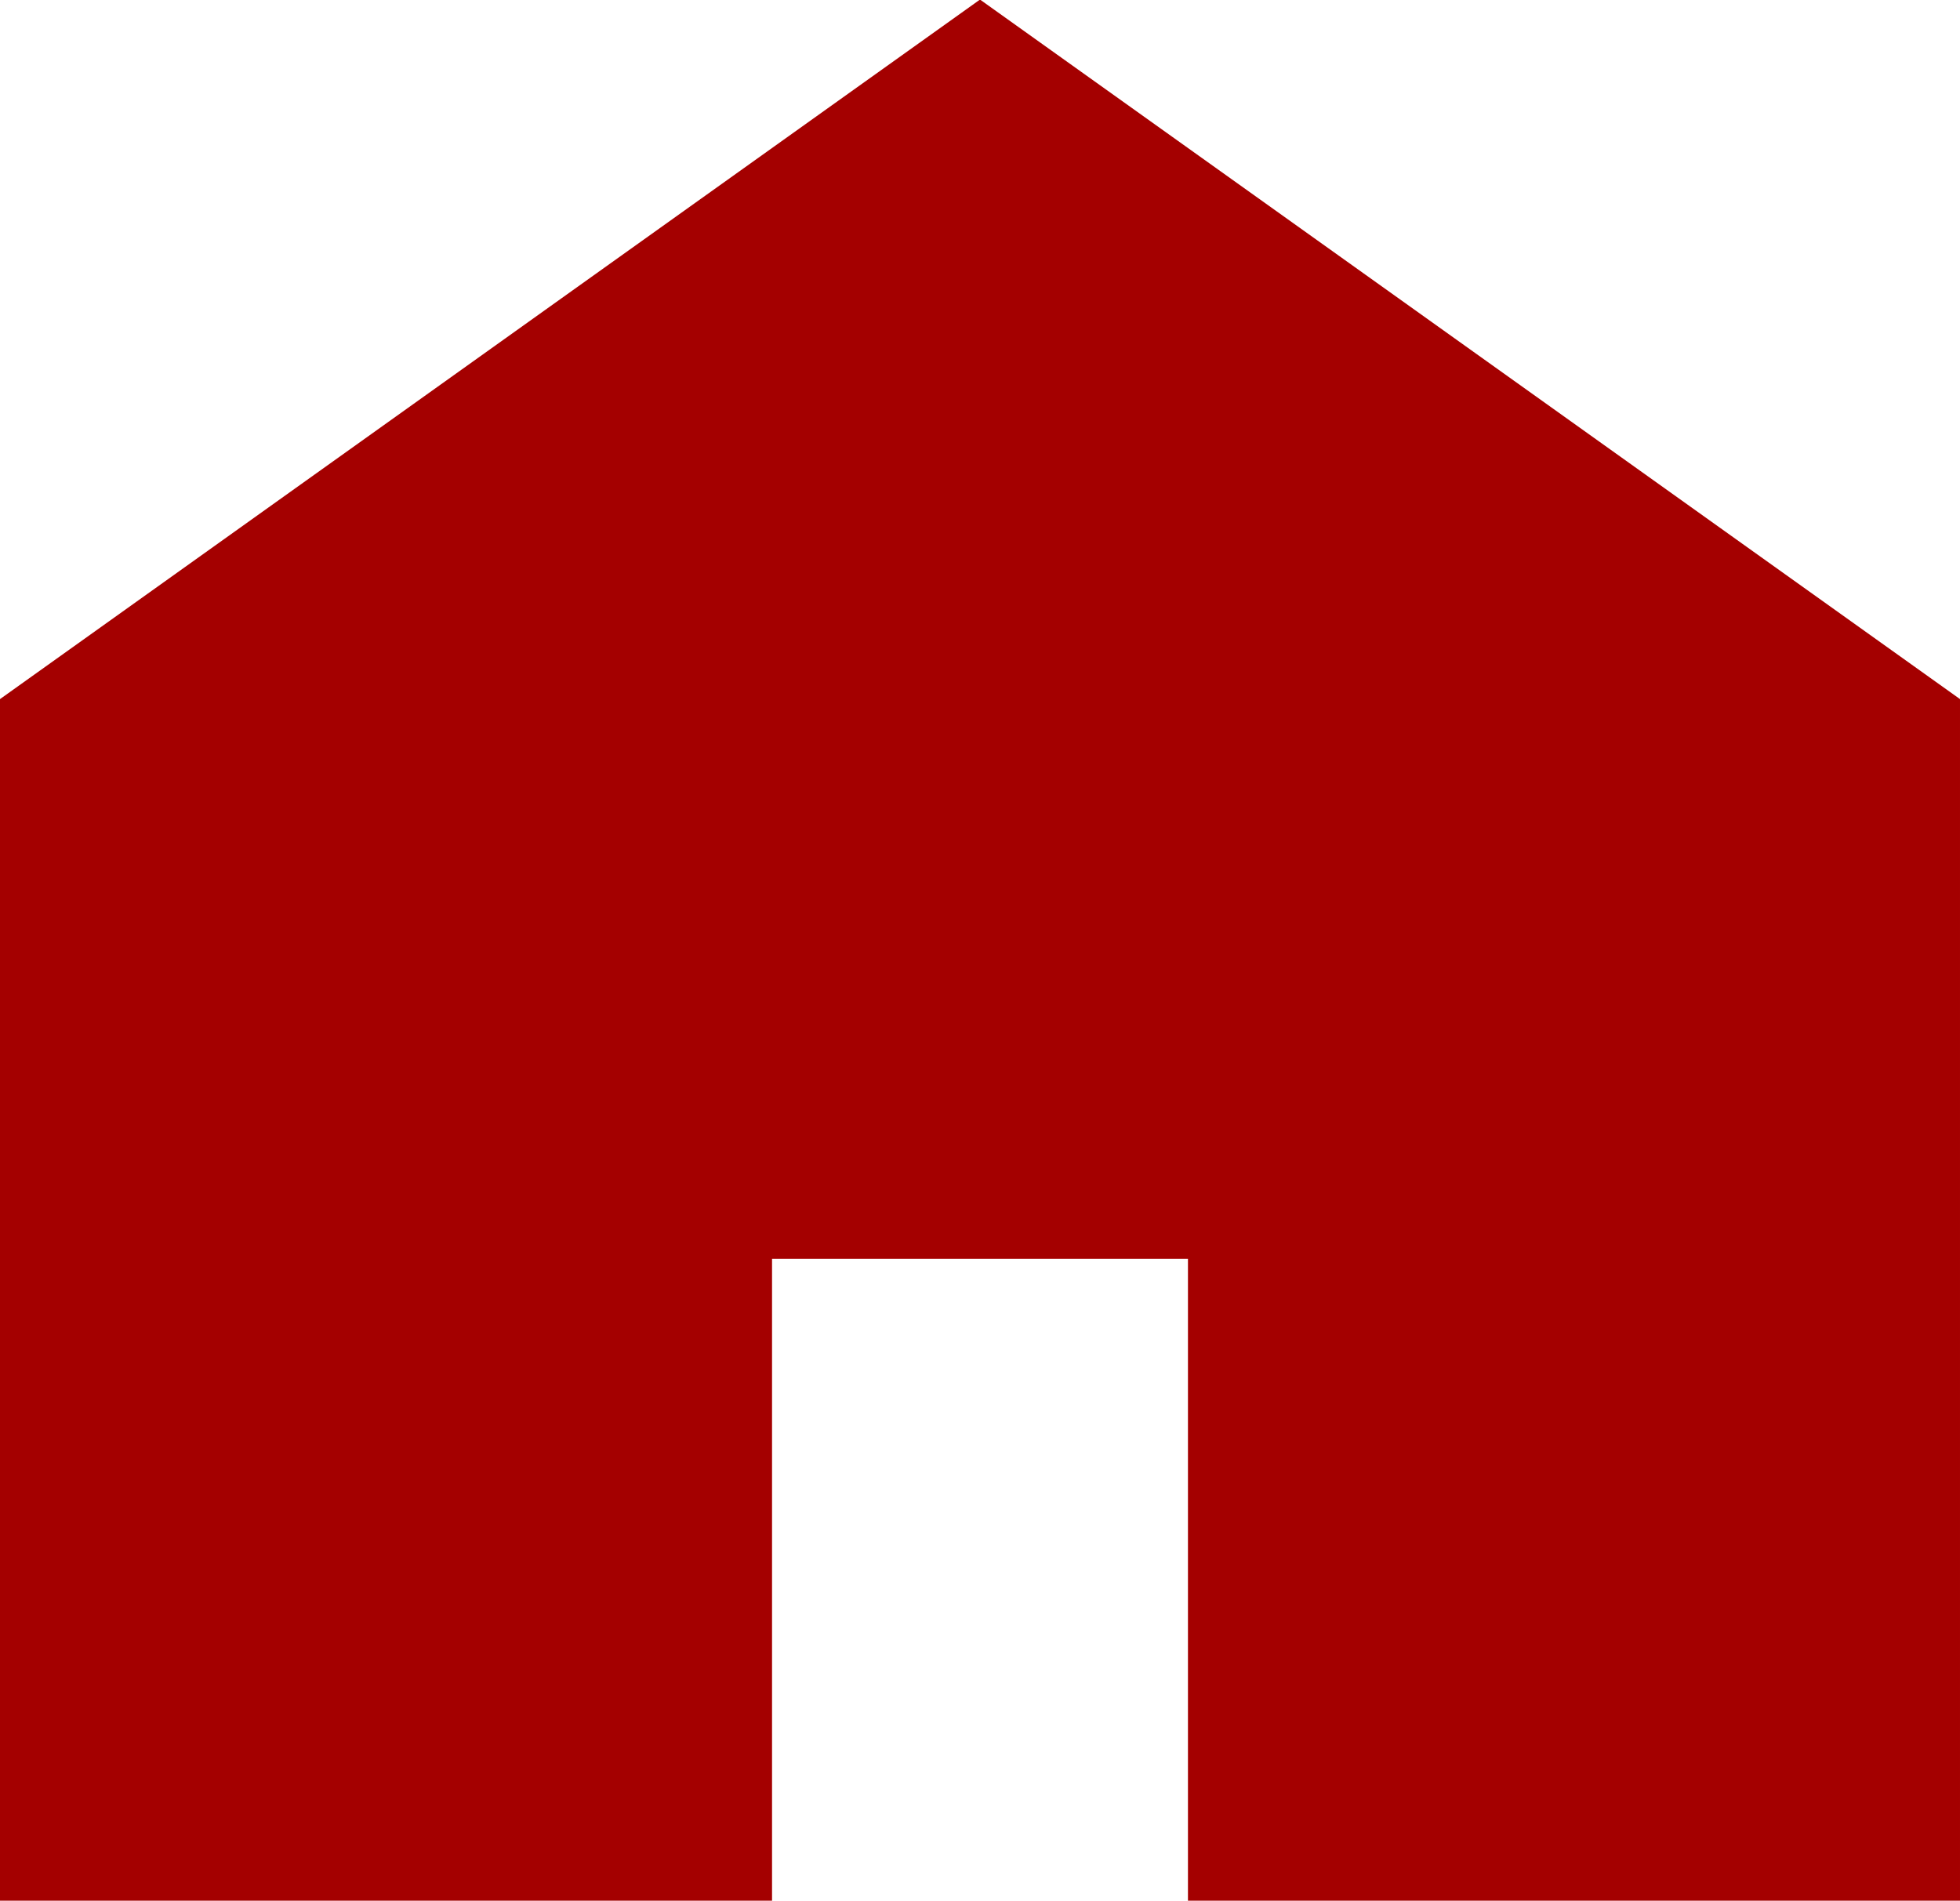 <svg xmlns="http://www.w3.org/2000/svg" width="22.62" height="21.938" viewBox="0 0 22.62 21.938">
  <defs>
    <style>
      .cls-1 {
        fill: #a40000;
        fill-rule: evenodd;
      }
    </style>
  </defs>
  <path id="icon_home.svg" class="cls-1" d="M1648,319.526l-11.31,8.074v13.874h8.91V334.06h4.8v7.414h8.91V327.6Z" transform="translate(-1636.69 -319.531)"/>
</svg>
